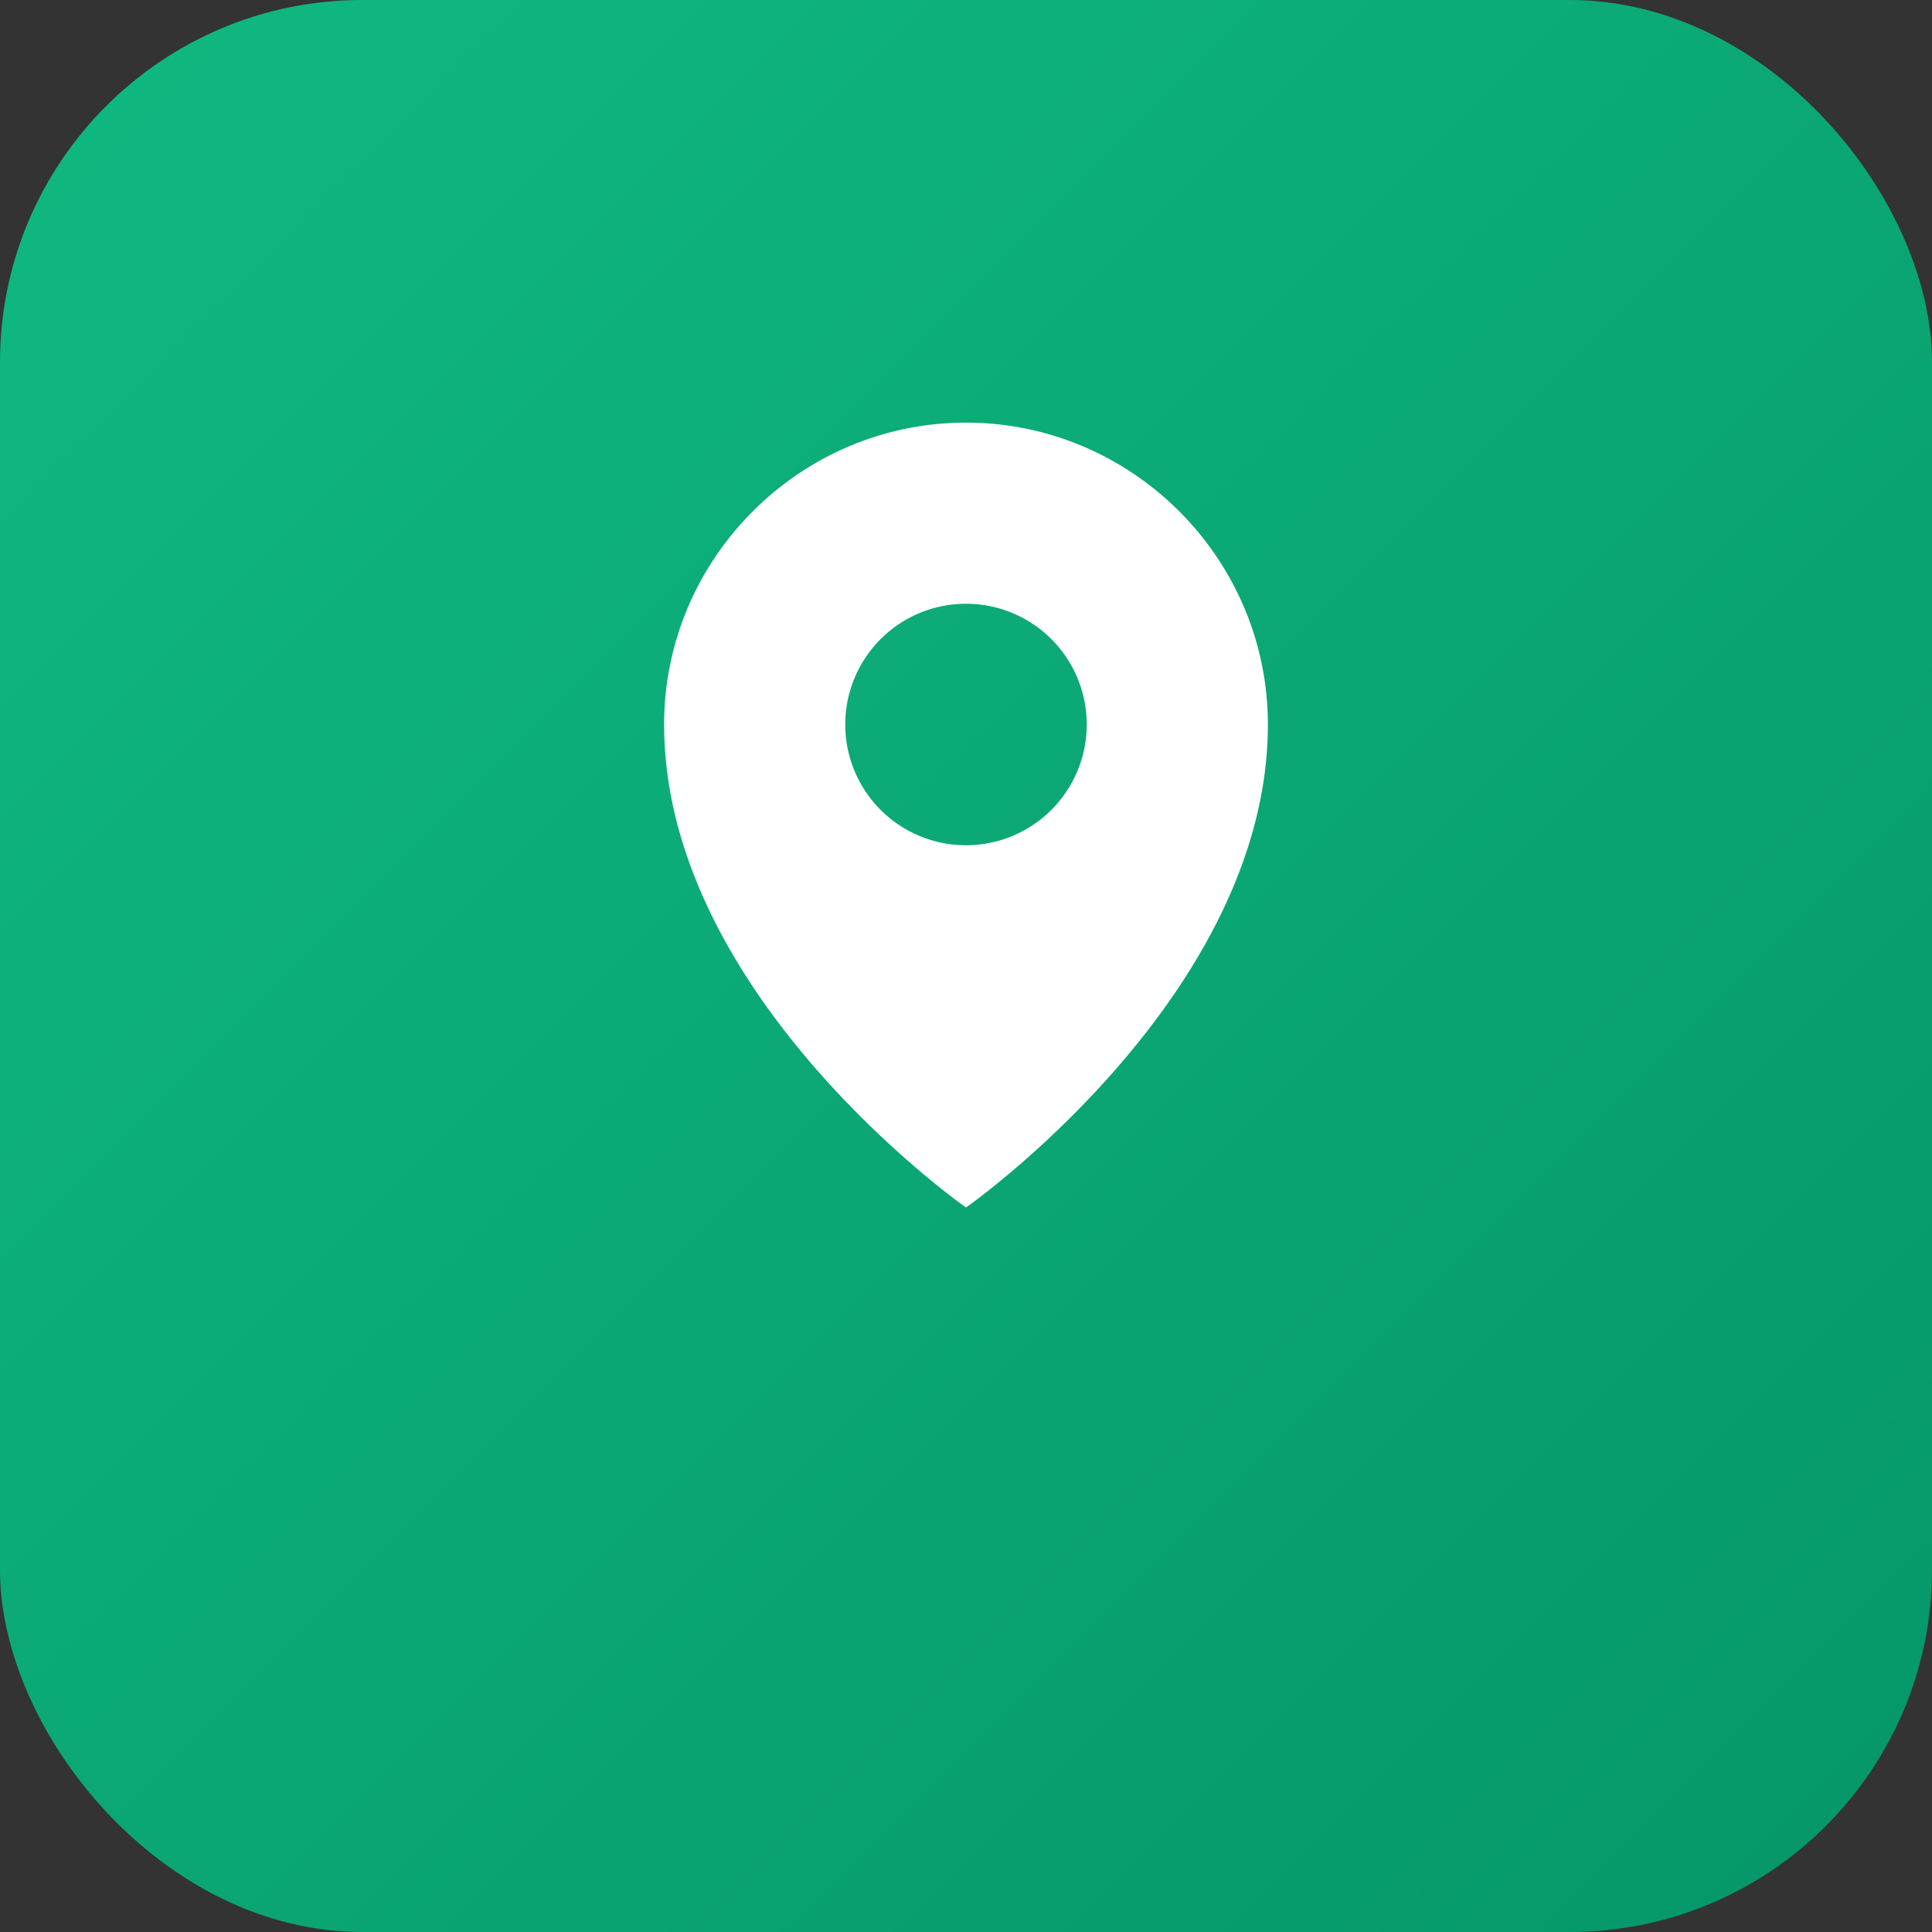 <svg xmlns="http://www.w3.org/2000/svg" viewBox="0 0 64 64">
  <rect x="0" y="0" width="64" height="64" fill="#333333" stroke="none"/>
  <defs>
    <linearGradient id="g" x1="0" x2="1" y1="0" y2="1">
      <stop offset="0%" stop-color="#10B981"/>
      <stop offset="100%" stop-color="#059669"/>
    </linearGradient>
  </defs>
  <rect width="64" height="64" rx="12" fill="url(#g)"/>
  <path fill="#fff" d="M32 14c-5.5 0-10 4.5-10 10 0 9 10 16 10 16s10-7 10-16c0-5.5-4.5-10-10-10zm0 14a4 4 0 1 1 0-8 4 4 0 0 1 0 8z"/>
</svg>

